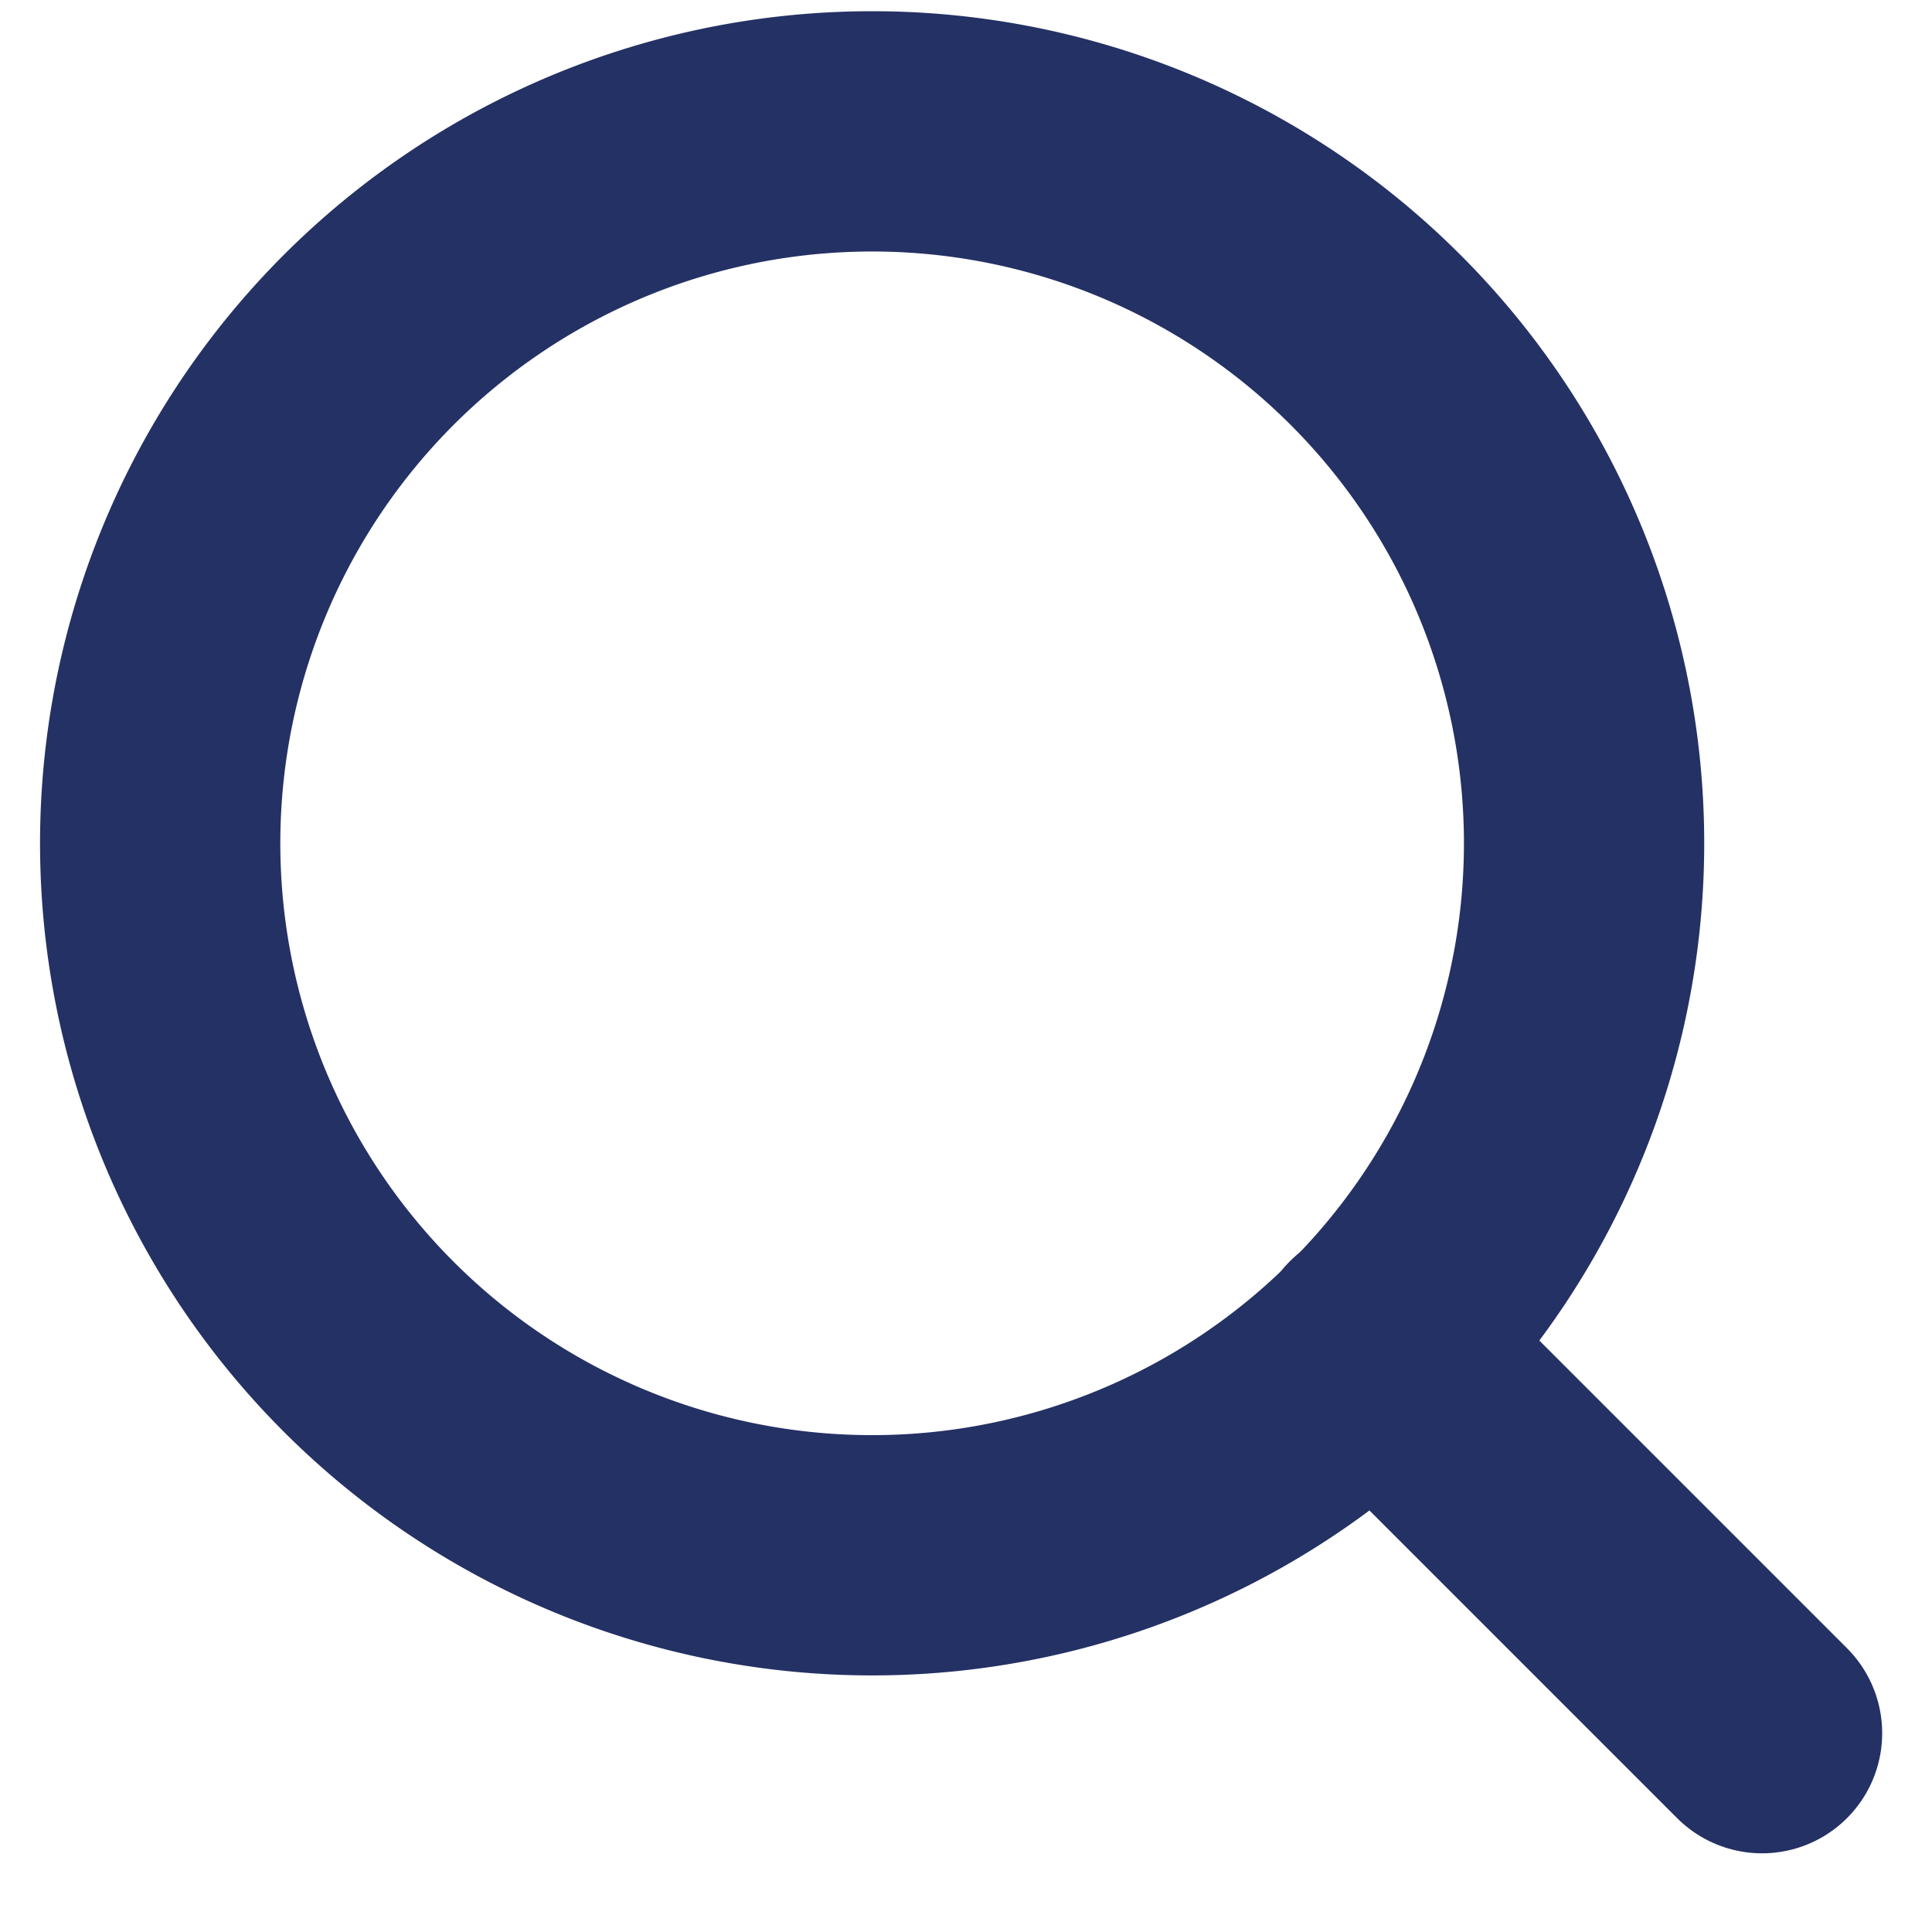 <svg id="Line_Rounded_Search" data-name="Line Rounded/Search" xmlns="http://www.w3.org/2000/svg" width="24.122" height="24" viewBox="0 0 24.122 24">
  <rect id="Line_Rounded_Search_Frame_Background_" data-name="Line Rounded/Search [Frame Background]" width="24" height="24" fill="none"/>
  <g id="Search">
    <path id="Vector" d="M17.778,8.889A8.889,8.889,0,1,1,8.889,0,8.889,8.889,0,0,1,17.778,8.889Z" transform="translate(2 1.64)" fill="none" stroke="#243164" stroke-linecap="round" stroke-linejoin="round" stroke-width="3"/>
    <path id="Vector-2" data-name="Vector" d="M4.833,4.833,0,0" transform="translate(17.167 16.806)" fill="none" stroke="#243164" stroke-linecap="round" stroke-linejoin="round" stroke-width="3"/>
  </g>
</svg>

